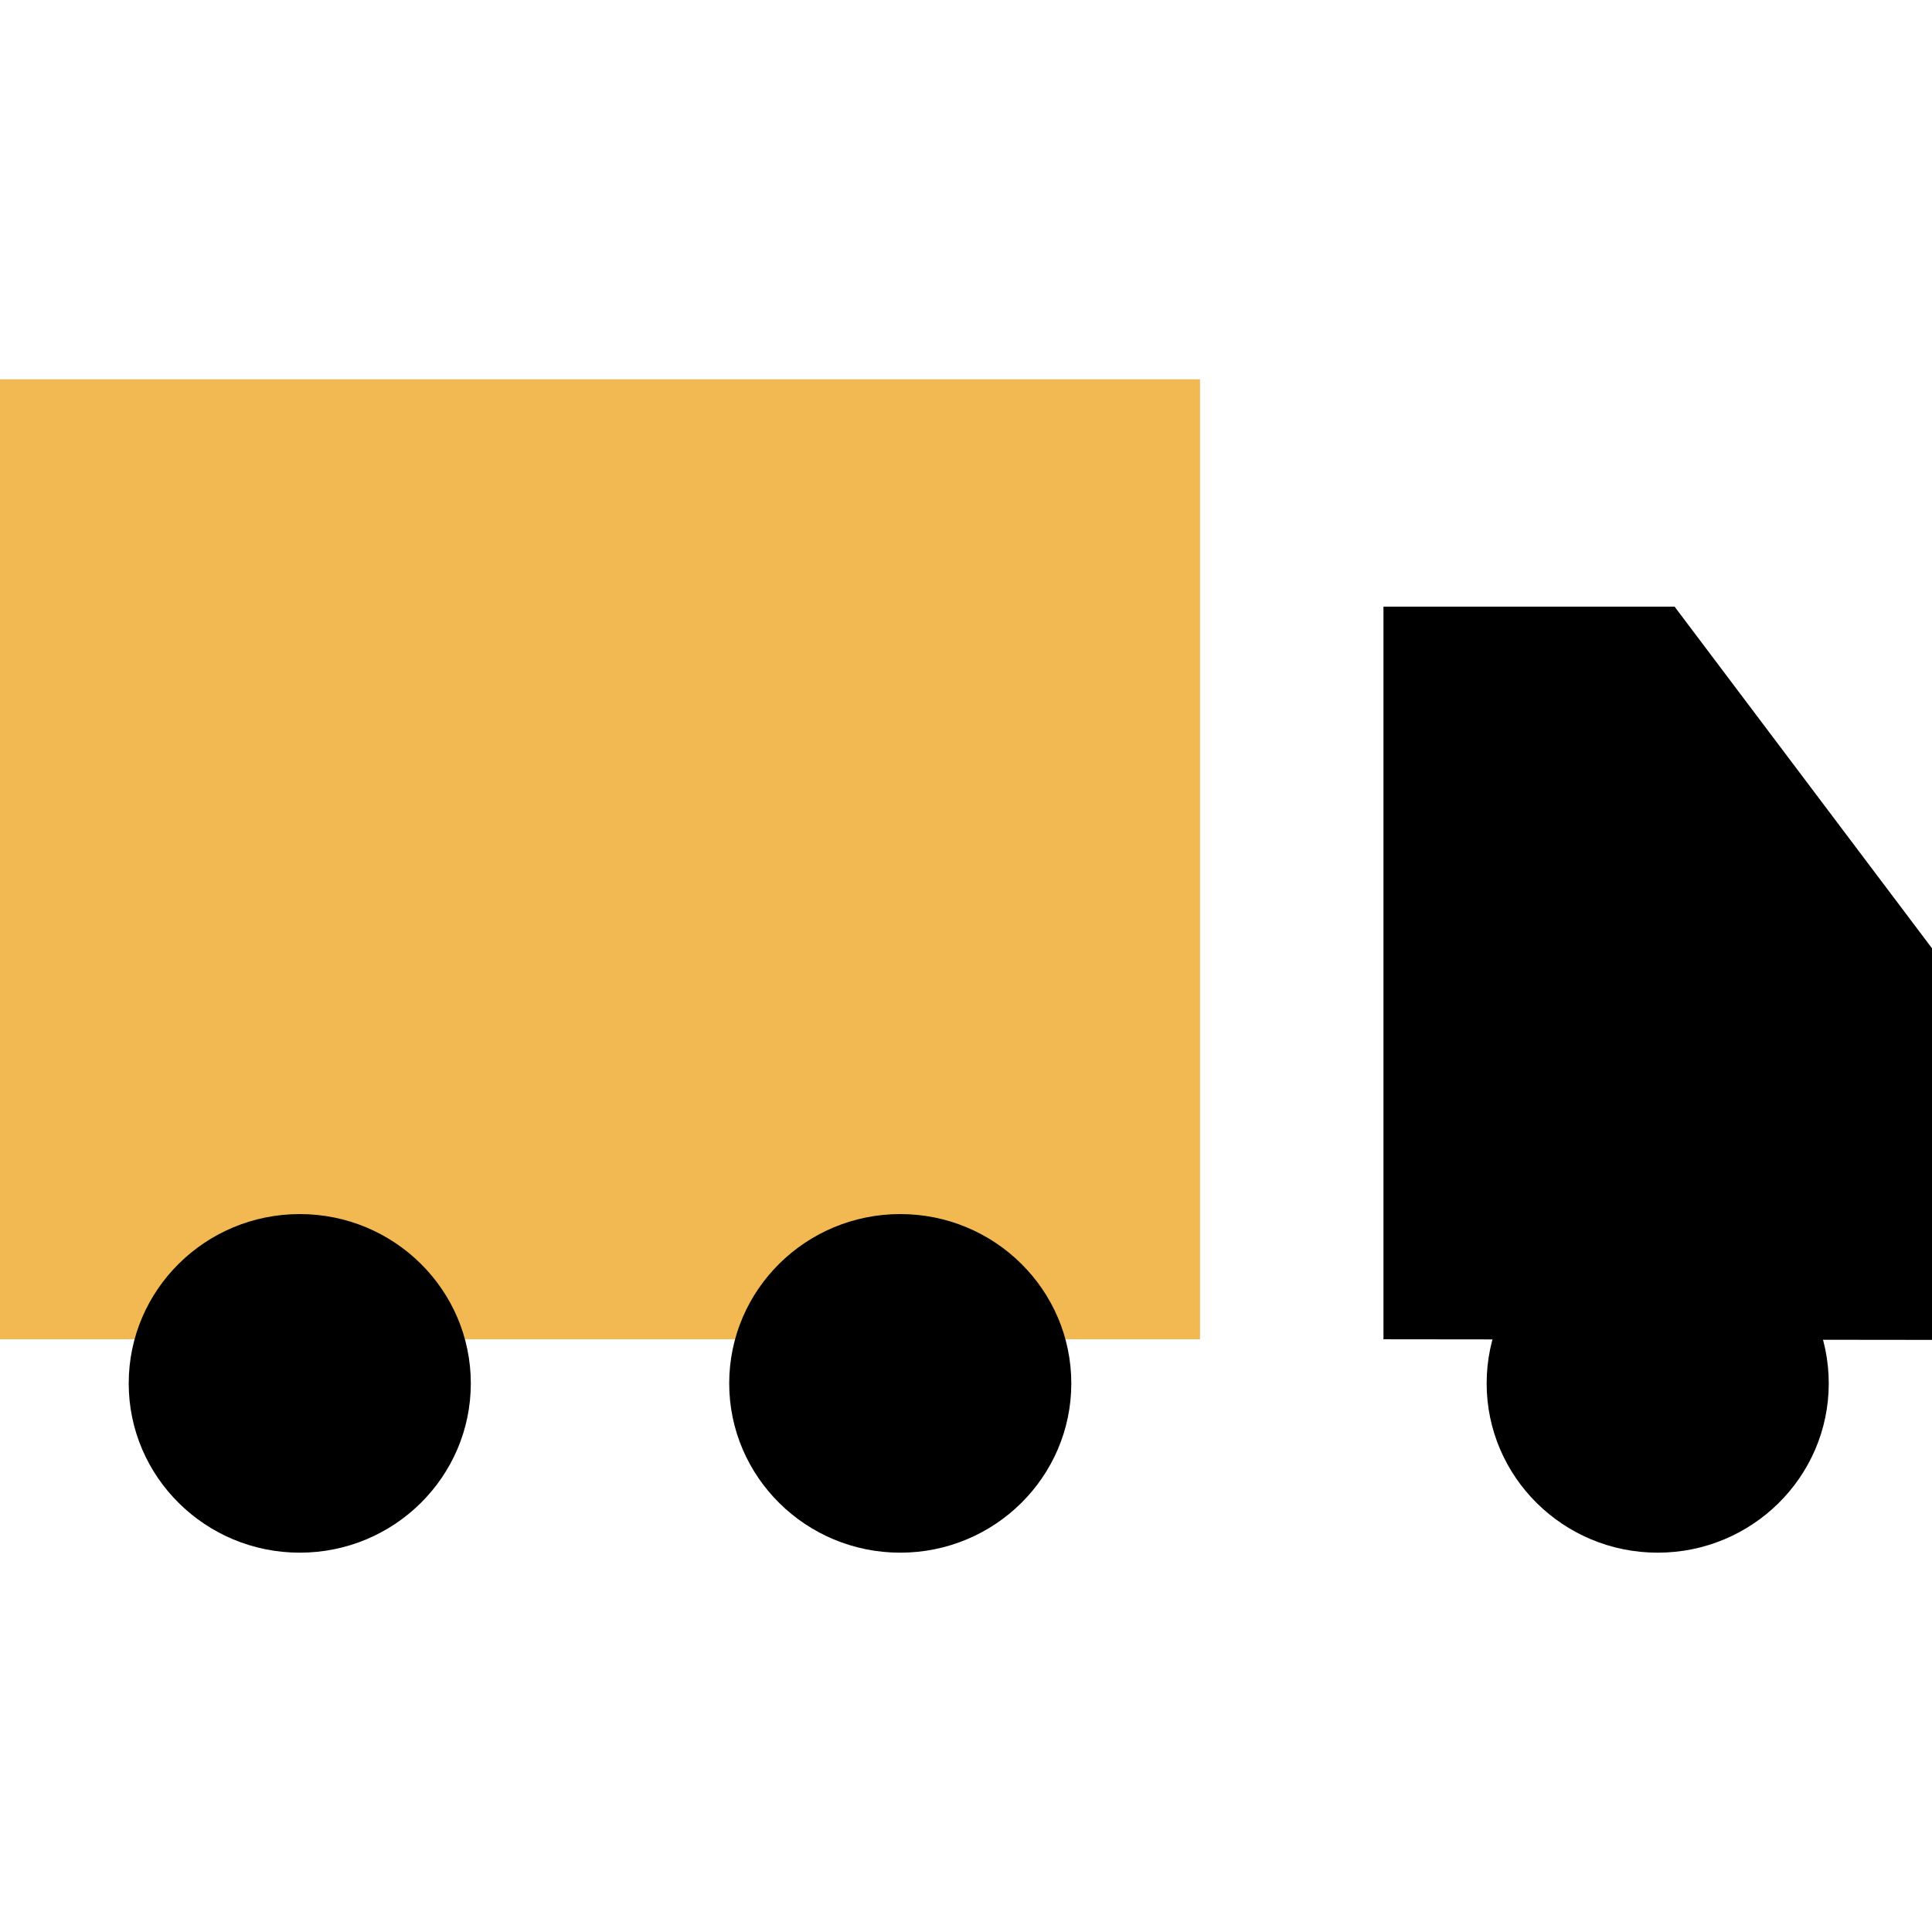 <?xml version="1.0" encoding="iso-8859-1"?>
<!-- Uploaded to: SVG Repo, www.svgrepo.com, Generator: SVG Repo Mixer Tools -->
<svg height="800px" width="800px" version="1.1" id="Layer_1" xmlns="http://www.w3.org/2000/svg" xmlns:xlink="http://www.w3.org/1999/xlink" 
	 viewBox="0 0 511.072 511.072" xml:space="preserve">
<path style="fill:#F2B851;" d="M0,100.344V354.28h317.44V100.344H0z"/>
<path d="M238.144,321.16c-24.976,0-45.248,20.064-45.248,44.784s20.272,44.784,45.248,44.784c24.976,0,45.248-20.064,45.248-44.784
	C283.392,341.224,263.12,321.16,238.144,321.16L238.144,321.16z"/>
<path d="M79.296,321.16c-24.976,0-45.248,20.064-45.248,44.784s20.272,44.784,45.248,44.784s45.248-20.064,45.248-44.784
	S104.272,321.16,79.296,321.16L79.296,321.16z"/>
<path d="M511.072,354.44V250.856l-68.096-90.384h-77.008V354.28L511.072,354.44z"/>
<path d="M438.512,321.16c-24.976,0-45.248,20.064-45.248,44.784s20.272,44.784,45.248,44.784s45.248-20.064,45.248-44.784
	S463.504,321.16,438.512,321.16L438.512,321.16z"/>
</svg>